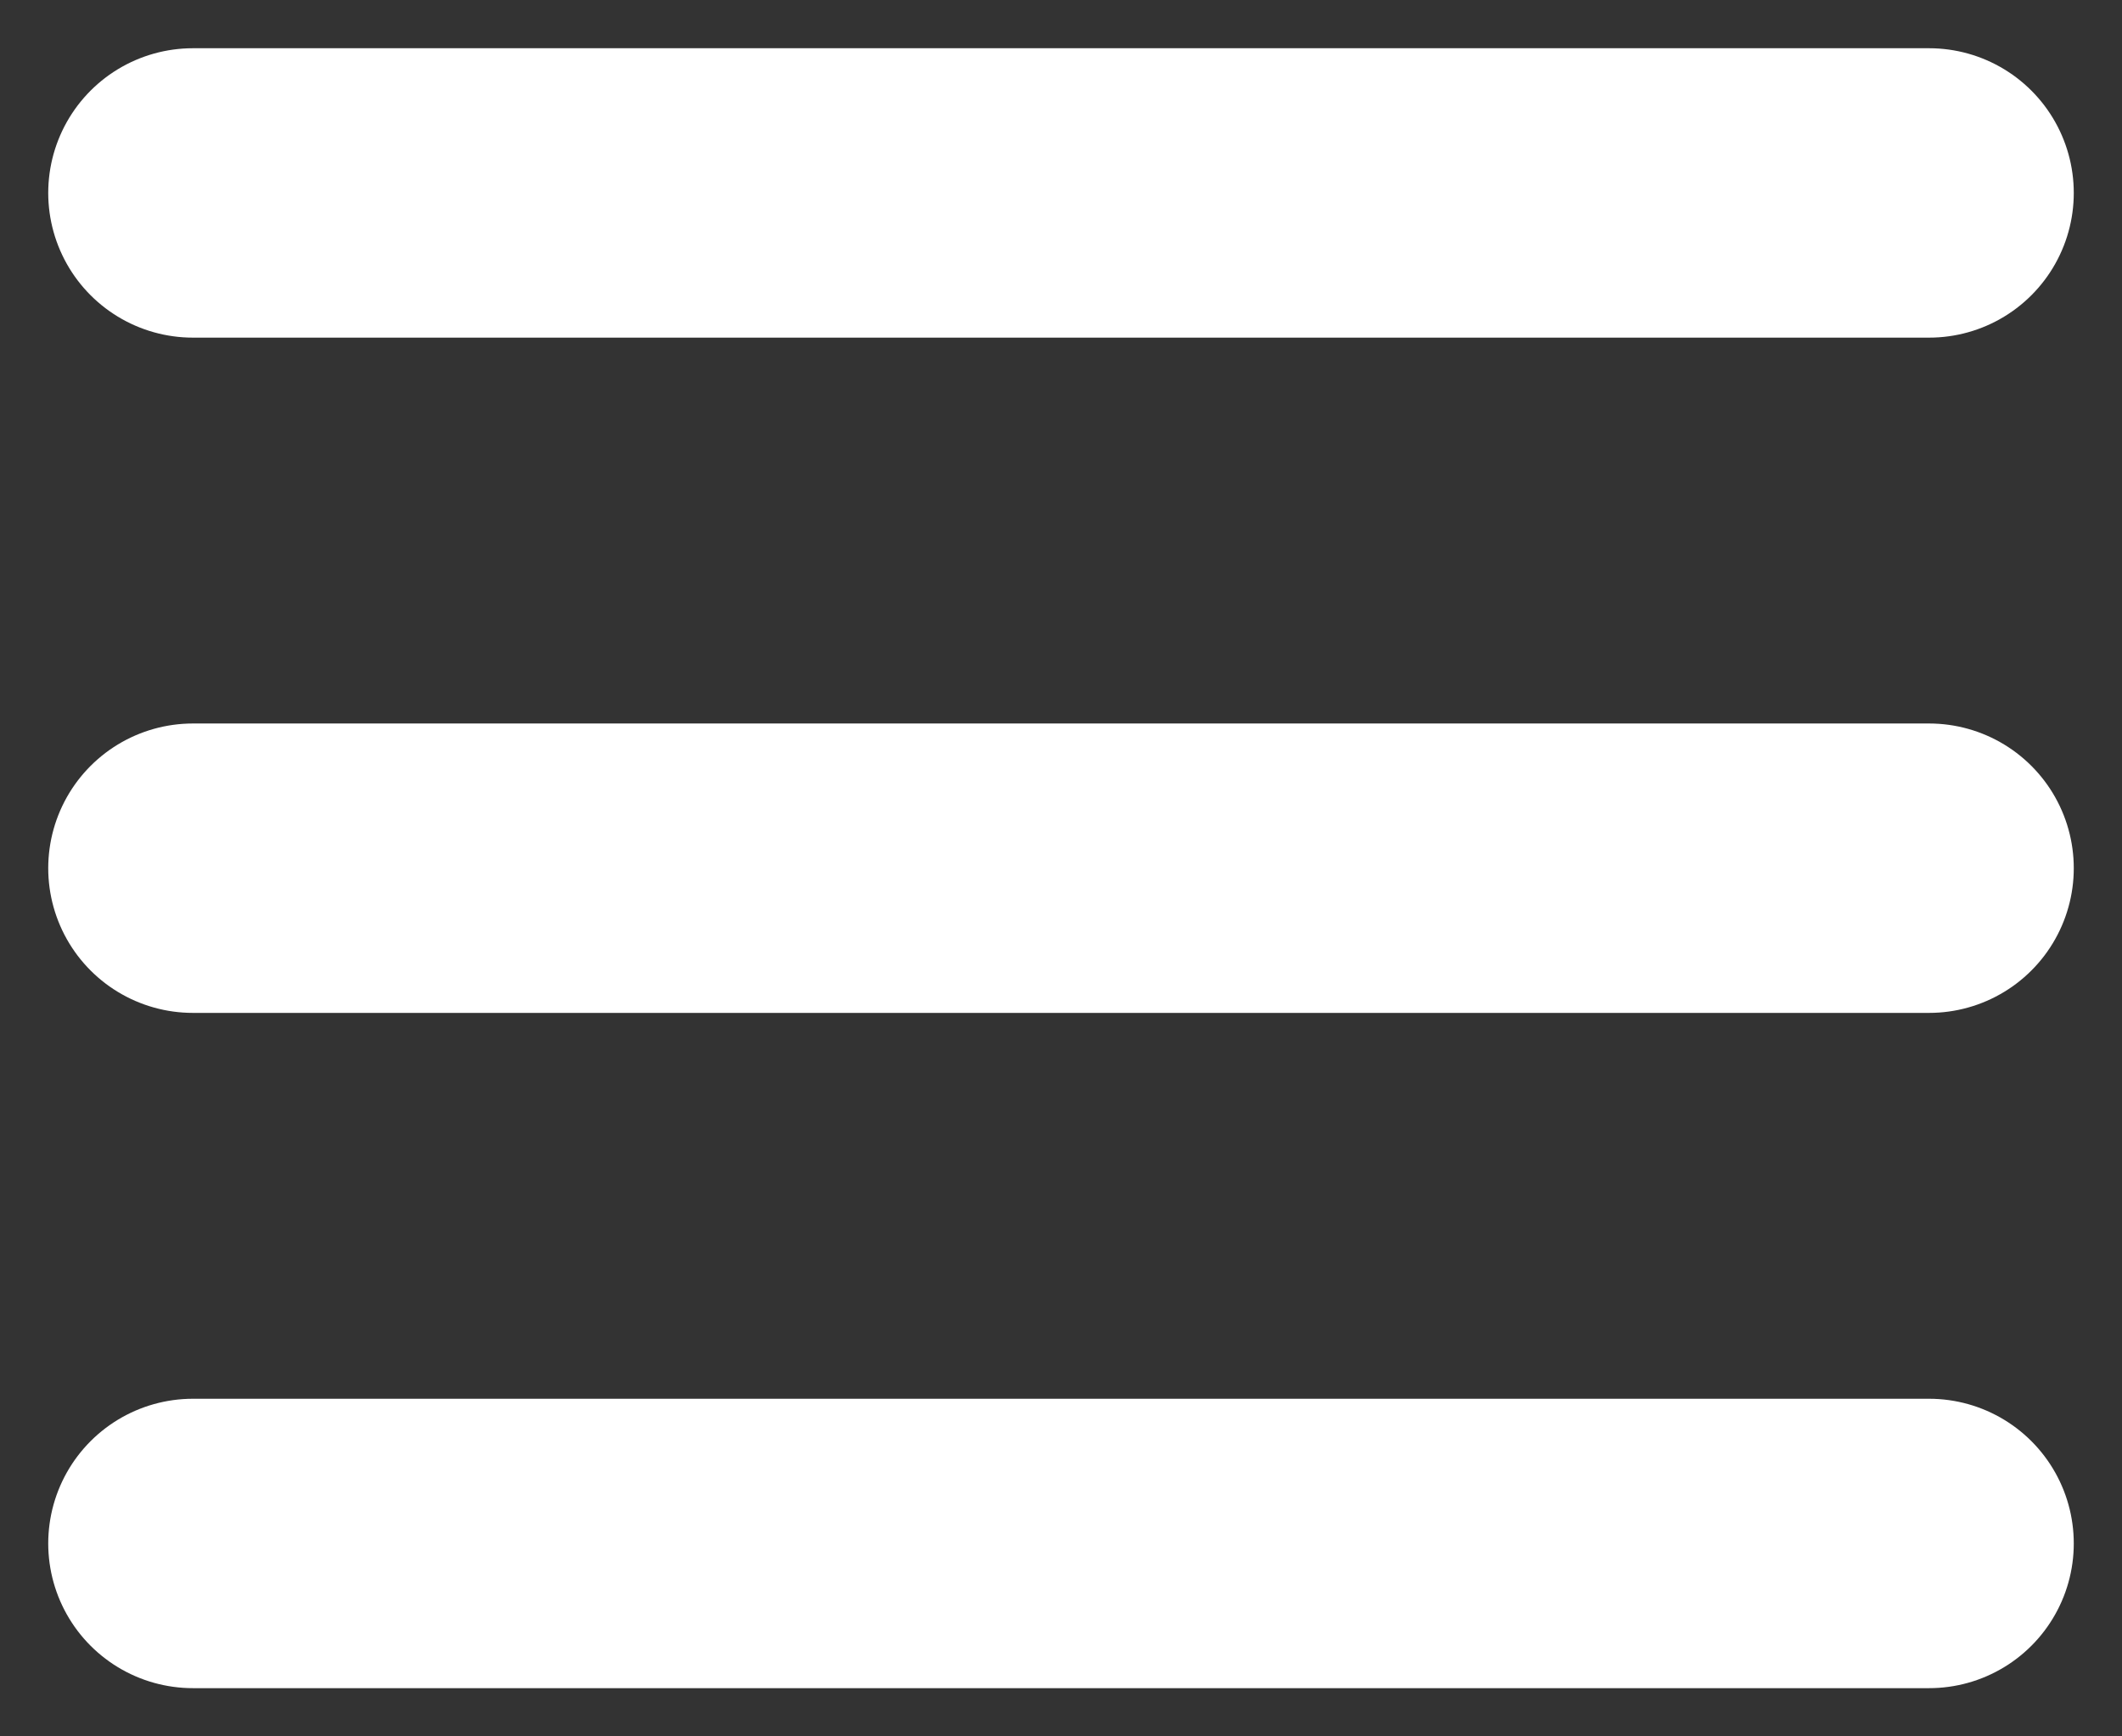 <svg width="22" height="18" viewBox="0 0 22 18" fill="none" xmlns="http://www.w3.org/2000/svg">
<rect x="0" y="0" width="22" height="18" fill="#333333" stroke="none"/>
<path d="M2 2H20" stroke="white" stroke-width="3" stroke-linecap="round"/>
<path d="M2 9H20" stroke="white" stroke-width="3" stroke-linecap="round"/>
<path d="M2 16H20" stroke="white" stroke-width="3" stroke-linecap="round"/>
</svg>
